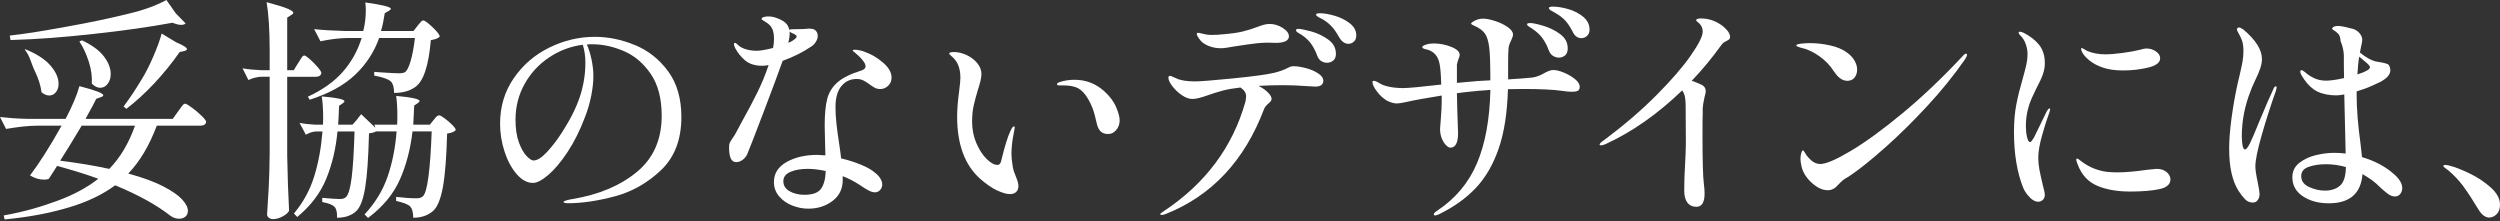 <svg width="1040" height="92" viewBox="0 0 1040 92" fill="none" xmlns="http://www.w3.org/2000/svg"><rect x="0" y="0" width="1040" height="92" fill="#333333" stroke="none"/><path d="M23.772 68.996L20.275 74.437C19.696 74.635 19.039 74.727 18.329 74.727C16.383 74.727 14.437 74.148 12.491 72.979C16.383 67.853 20.761 60.953 25.626 52.267H15.804C11.202 52.332 7.652 52.792 2.525 53.633L0 48.679C3.563 49.073 6.561 49.323 11.623 49.454H27.283C30.136 44.013 32.056 39.466 33.029 35.839C39.642 37.521 42.956 38.796 42.956 39.637C42.956 39.965 42.627 40.215 41.983 40.412L40.037 41.096C39.458 42.397 37.959 45.183 35.566 49.454H71.856L74.091 46.339C74.354 46.011 74.696 45.551 75.117 44.933C75.538 44.316 75.893 43.869 76.182 43.566C76.471 43.277 76.747 43.133 77.01 43.133C77.405 43.133 78.325 43.672 79.785 44.736C81.244 45.801 82.612 46.957 83.874 48.192C85.136 49.428 85.767 50.269 85.767 50.716C85.57 51.754 84.794 52.267 83.427 52.267H65.229C62.113 60.572 58.155 67.209 53.356 72.203C59.326 73.82 64.151 75.594 67.859 77.499C71.554 79.418 74.197 81.245 75.787 82.993C77.378 84.741 78.167 86.331 78.167 87.764C78.167 88.736 77.826 89.511 77.142 90.103C76.458 90.681 75.603 90.983 74.565 90.983C73.263 90.983 72.067 90.589 70.962 89.814C65.19 85.28 57.498 81.035 47.9 77.079C42.772 80.903 36.421 83.952 28.834 86.226C21.248 88.5 13.148 90.182 1.933 91.286L1.538 89.63C10.808 87.948 17.448 85.884 24.062 83.453C30.675 81.022 36.29 77.986 40.892 74.359C36.29 72.676 30.583 70.889 23.772 69.01V68.996ZM77.194 9.765C76.8 10.159 76.182 10.343 75.34 10.343C74.433 10.343 73.237 10.054 71.738 9.462C62.271 11.21 51.292 12.774 38.801 14.128C26.31 15.495 15.712 16.336 4.365 16.651L4.076 14.798C12.057 13.891 19.236 12.63 28.256 11C37.276 9.384 45.612 7.636 53.264 5.743C59.431 4.324 64.743 2.405 69.226 0L73.118 5.546L77.207 9.725L77.194 9.765ZM10.256 20.37C15.121 22.316 18.684 24.602 20.959 27.231C23.233 29.859 24.364 32.395 24.364 34.866C24.364 36.286 23.996 37.455 23.246 38.362C22.497 39.269 21.576 39.729 20.472 39.729C19.433 39.729 18.368 39.282 17.264 38.362C16.935 35.642 16.015 32.711 14.49 29.557C12.964 26.416 12.544 23.577 10.598 21.041L10.256 20.357V20.37ZM33.989 52.267C30.031 58.877 27.046 63.74 25.035 66.854C32.358 67.761 39.169 68.891 45.467 70.258C50.003 65.593 53.58 59.6 56.17 52.267H33.989ZM34.094 16.769C38.249 18.715 41.273 20.936 43.193 23.433C45.099 25.93 46.059 28.374 46.059 30.779C46.059 32.395 45.638 33.762 44.797 34.866C43.955 35.97 42.916 36.522 41.681 36.522C40.51 36.522 39.34 35.944 38.183 34.774C38.38 31.988 37.973 28.992 36.973 25.772C35.961 22.565 34.659 19.726 33.029 17.269L34.094 16.783V16.769ZM73.394 17.637C76.313 18.872 77.773 19.805 77.773 20.462C77.773 20.791 77.378 21.041 76.603 21.238L74.749 21.632C71.501 26.297 67.938 30.687 64.046 34.814C60.154 38.94 56.328 42.41 52.567 45.275L51.397 44.302C53.856 41.056 56.288 37.429 58.694 33.407C60.377 30.753 62.047 27.507 63.704 23.682C65.361 19.858 66.544 16.612 67.254 13.957L73.381 17.65L73.394 17.637Z" fill="white"/><path d="M124.055 26.206C124.253 25.943 124.529 25.509 124.884 24.891C125.239 24.274 125.554 23.827 125.804 23.524C126.067 23.235 126.317 23.091 126.58 23.091C126.974 23.091 127.75 23.616 128.92 24.642C130.09 25.68 131.169 26.784 132.181 27.953C133.18 29.123 133.693 29.938 133.693 30.385C133.496 31.423 132.72 31.936 131.353 31.936H119.48V64.804C119.611 72.847 119.874 80.457 120.255 87.658C119.861 88.499 118.967 89.301 117.573 90.037C116.179 90.786 114.838 91.154 113.537 91.154C112.892 91.154 112.314 90.957 111.827 90.576C111.341 90.182 111.104 89.735 111.104 89.209C111.367 85.385 111.591 81.679 111.788 78.078C111.985 74.477 112.117 69.759 112.182 63.924V31.922H108.777C106.962 31.988 105.148 32.448 103.333 33.289L100.901 28.427C103.044 28.821 105.634 29.07 108.685 29.202H112.182V20.843C112.182 12.669 111.762 6.032 110.92 0.907C115.075 2.011 117.954 2.904 119.585 3.588C121.202 4.271 122.017 4.836 122.017 5.283C122.017 5.612 121.728 5.927 121.136 6.256L119.48 7.32V29.202H122.201L124.055 26.192V26.206ZM146.631 51.872C147.604 50.9 148.801 49.441 150.234 47.496L156.164 53.134L155.769 51.872H165.21C165.276 51.097 165.302 49.835 165.302 48.074C165.302 45.091 165.144 42.37 164.815 39.9C171.298 40.478 174.545 41.201 174.545 42.042C174.545 42.239 174.282 42.528 173.769 42.922L172.31 43.895L171.916 51.872H178.818L180.37 49.927C180.501 49.73 180.804 49.362 181.29 48.81C181.777 48.258 182.25 47.982 182.697 47.982C183.092 47.982 183.854 48.403 184.985 49.244C186.116 50.085 187.168 50.992 188.141 51.964C189.114 52.937 189.6 53.646 189.6 54.106C189.022 54.816 187.812 55.302 185.998 55.565C185.735 65.422 185.156 72.821 184.249 77.789C183.342 82.743 182.014 86.042 180.265 87.658C178.122 89.603 175.334 90.576 171.902 90.576C171.902 88.302 171.442 86.712 170.535 85.805C169.759 85.03 167.84 84.281 164.789 83.571V81.915C168.155 82.309 170.956 82.493 173.152 82.493C173.862 82.493 174.414 82.428 174.808 82.296C175.203 82.165 175.584 81.942 175.978 81.613C177.793 79.799 178.989 70.823 179.581 54.672H171.6C170.759 62.005 169.01 68.681 166.341 74.7C163.685 80.733 159.267 86.042 153.113 90.655L151.654 89.196C156.059 84.465 159.254 79.234 161.239 73.491C163.211 67.748 164.46 61.479 164.986 54.672H156.624V54.58C155.585 55.105 154.547 55.394 153.508 55.46C153.245 65.711 152.719 73.254 151.904 78.117C151.088 82.98 149.879 86.186 148.262 87.75C146.316 89.63 143.62 90.576 140.188 90.576C140.32 88.434 139.965 86.909 139.123 86.002C138.282 85.161 136.599 84.504 134.061 84.057V82.309C137.756 82.638 140.188 82.796 141.359 82.796C142.529 82.796 143.397 82.507 143.988 81.915C144.961 80.943 145.724 78.301 146.276 73.99C146.828 69.68 147.236 63.24 147.486 54.685H140.386C139.741 61.755 138.19 68.287 135.757 74.28C133.325 80.272 129.288 85.608 123.648 90.274L122.28 88.815C126.172 84.149 128.999 78.958 130.748 73.254C132.497 67.551 133.627 61.361 134.153 54.685H131.524C130.09 54.75 128.67 55.21 127.237 56.051L124.608 51.097C126.422 51.491 128.631 51.741 131.221 51.872H134.337C134.403 51.228 134.429 50.216 134.429 48.863C134.429 45.432 134.232 42.515 133.851 40.11C140.136 40.636 143.291 41.306 143.291 42.147C143.291 42.344 143.029 42.633 142.516 43.028L141.056 44C140.925 47.693 140.793 50.321 140.662 51.872H146.592H146.631ZM173.677 10.737C173.94 10.474 174.309 10.041 174.795 9.423C175.282 8.805 175.715 8.503 176.11 8.503C176.688 8.503 177.977 9.449 179.949 11.329C181.922 13.208 182.921 14.509 182.921 15.219C182.342 15.928 181.106 16.415 179.226 16.677C178.319 27.375 176.149 33.894 172.704 36.22C170.496 37.836 167.577 38.651 163.948 38.651C163.948 36.312 163.461 34.695 162.488 33.788C161.252 32.816 158.991 32.041 155.677 31.449V29.898C156.124 29.898 157.005 29.964 158.307 30.096C162.199 30.358 164.697 30.49 165.802 30.49C167.222 30.49 168.168 30.293 168.628 29.912C169.404 29.268 170.154 27.704 170.864 25.246C171.574 22.775 172.165 19.634 172.612 15.81H157.728C155.651 21.645 152.324 26.731 147.762 31.081C143.186 35.431 136.875 38.901 128.841 41.49L128.066 40.228C134.232 37.376 139.097 33.907 142.66 29.82C146.224 25.732 148.827 21.067 150.444 15.81H144.409C140.912 15.876 137.204 16.336 133.312 17.177L130.682 12.117C134.245 12.511 138.558 12.761 143.62 12.892H151.115C151.825 10.172 152.18 7.254 152.18 4.14C152.18 3.364 152.114 2.326 151.983 1.025C159.056 1.998 162.593 2.878 162.593 3.653C162.593 3.916 162.304 4.205 161.712 4.534L160.056 5.507C159.661 8.227 159.148 10.698 158.504 12.892H172.034L173.691 10.75L173.677 10.737Z" fill="white"/><path d="M264.086 18.714C269.595 20.988 274.21 24.615 277.905 29.609C281.6 34.603 283.453 40.951 283.453 48.666C283.453 58.062 280.627 65.435 274.986 70.784C269.345 76.133 262.942 79.76 255.763 81.679C248.597 83.584 242.089 84.544 236.251 84.544C235.79 84.544 235.37 84.491 234.988 84.399C234.594 84.307 234.41 84.189 234.41 84.057C234.41 83.795 234.831 83.558 235.672 83.335C236.514 83.111 237.355 82.927 238.197 82.796C249.097 80.982 257.998 77.237 264.901 71.559C271.804 65.882 275.262 58.088 275.262 48.166C275.262 40.964 273.737 35.155 270.686 30.713C267.636 26.271 263.902 23.117 259.497 21.238C255.079 19.358 250.701 18.412 246.362 18.412C245.323 18.412 244.574 18.452 244.127 18.504C244.902 20.186 245.547 22.263 246.073 24.733C246.585 27.204 246.848 29.465 246.848 31.541C246.848 34.012 246.559 36.745 245.967 39.755C245.376 42.765 244.508 45.774 243.338 48.758C241.26 54.264 238.841 59.1 236.093 63.253C233.332 67.406 230.663 70.587 228.072 72.781C225.482 74.989 223.365 76.093 221.748 76.093C219.342 76.093 217.093 74.897 214.99 72.492C212.886 70.1 211.19 66.986 209.928 63.161C208.665 59.337 208.034 55.447 208.034 51.491C208.034 44.355 209.928 38.033 213.727 32.527C217.527 27.02 222.445 22.775 228.519 19.792C234.581 16.809 240.892 15.324 247.44 15.324C253.015 15.324 258.564 16.454 264.073 18.728L264.086 18.714ZM242.483 18.609C237.421 19.253 232.753 21.014 228.467 23.866C224.18 26.718 220.775 30.398 218.251 34.906C215.726 39.413 214.451 44.394 214.451 49.835C214.451 53.528 214.924 56.656 215.857 59.219C216.791 61.781 217.869 63.674 219.066 64.909C220.262 66.145 221.222 66.762 221.932 66.762C223.484 66.762 225.351 65.593 227.52 63.267C229.69 60.927 231.78 58.207 233.792 55.092C237.289 49.651 239.788 44.631 241.287 40.071C242.772 35.497 243.522 30.818 243.522 26.021C243.522 23.433 243.167 20.962 242.457 18.636L242.483 18.609Z" fill="white"/><path d="M325.581 25.325C323.832 30.253 321.189 37.35 317.652 46.629C314.115 55.907 311.867 61.703 310.894 64.042C310.434 65.08 309.776 65.908 308.896 66.526C308.015 67.144 307.134 67.446 306.213 67.446C304.267 67.446 303.294 65.435 303.294 61.413C303.294 60.572 303.36 59.968 303.492 59.613C303.623 59.258 303.939 58.693 304.465 57.905C305.24 56.866 305.924 55.762 306.503 54.593L308.738 50.413C311.197 46.011 313.327 41.989 315.115 38.349C316.903 34.722 318.441 30.963 319.743 27.073C318.77 27.27 317.889 27.362 317.113 27.362C314.063 27.362 311.67 26.6 309.908 25.075C308.159 23.551 306.831 21.908 305.924 20.16C305.53 19.451 305.345 18.833 305.345 18.307C305.345 17.979 305.477 17.821 305.74 17.821C306.003 17.821 306.45 18.149 307.107 18.793C307.949 19.569 309.066 20.16 310.46 20.541C311.854 20.936 313.3 21.12 314.786 21.12C316.272 21.12 318.612 20.725 321.597 19.95C321.86 18.715 321.991 17.427 321.991 16.06C321.991 13.602 321.439 11.775 320.335 10.619C319.756 9.975 319.02 9.41 318.139 8.924C317.258 8.437 316.824 8.096 316.824 7.899C316.824 7.57 317.087 7.32 317.6 7.123C318.113 6.926 318.77 6.834 319.546 6.834C320.716 6.834 321.82 7.031 322.859 7.412C324.542 7.99 325.831 8.674 326.698 9.449C327.566 10.225 328.105 11.197 328.303 12.367C328.5 12.235 329.013 12.17 329.854 12.17L334.233 12.078C334.68 12.078 335.087 12.051 335.455 11.986C335.81 11.92 336.179 11.894 336.573 11.894C337.02 11.894 337.388 11.933 337.638 11.986C338.414 12.051 339.032 12.354 339.492 12.906C339.939 13.458 340.176 14.115 340.176 14.903C340.176 15.692 339.952 16.454 339.492 17.243C339.032 18.018 338.453 18.675 337.743 19.188C334.114 21.658 330.051 23.695 325.581 25.312V25.325ZM349.997 35.826C348.38 37.836 347.565 40.728 347.565 44.486C347.565 46.76 347.697 49.073 347.959 51.439C348.222 53.804 348.604 56.669 349.13 60.047C349.524 62.636 349.774 64.581 349.905 65.882C352.89 66.592 355.678 67.485 358.268 68.563C360.858 69.627 362.843 70.784 364.198 72.019C365.105 72.729 365.802 73.517 366.288 74.359C366.775 75.2 367.012 75.975 367.012 76.698C367.012 77.605 366.722 78.38 366.131 79.037C365.552 79.681 364.829 80.01 363.987 80.01C363.212 80.01 362.344 79.76 361.41 79.274C360.464 78.787 359.28 78.065 357.86 77.079C355.52 75.528 353.087 74.254 350.563 73.281V74.937C350.563 78.564 349.156 81.455 346.329 83.598C343.502 85.74 340.149 86.804 336.257 86.804C333.983 86.804 331.747 86.371 329.539 85.49C327.33 84.609 325.515 83.335 324.095 81.653C322.662 79.97 321.952 77.986 321.952 75.725C321.952 72.164 323.701 69.391 327.211 67.406C330.709 65.435 334.969 64.436 339.952 64.436C340.531 64.436 341.675 64.502 343.358 64.633L343.265 60.743C343.134 56.853 343.068 54.028 343.068 52.28C343.068 47.548 343.423 43.816 344.133 41.096C344.843 38.375 346.29 36.075 348.459 34.196C350.629 32.317 353.929 30.7 358.334 29.333C359.504 28.939 360.082 28.361 360.082 27.585C360.082 26.284 358.557 24.339 355.507 21.75C354.981 21.422 354.731 21.172 354.731 20.975C354.731 20.778 355.02 20.686 355.612 20.686C356.125 20.686 356.795 20.765 357.61 20.936C358.426 21.093 359.122 21.303 359.701 21.566C362.357 22.473 364.895 23.945 367.288 25.995C369.681 28.032 370.89 30.135 370.89 32.264C370.89 33.631 370.417 34.761 369.483 35.668C368.537 36.575 367.459 37.035 366.223 37.035C365.381 37.035 364.632 36.877 363.987 36.548C363.343 36.22 362.488 35.668 361.463 34.893C360.49 34.183 359.635 33.657 358.886 33.342C358.136 33.013 357.308 32.855 356.401 32.855C353.745 32.855 351.602 33.867 349.984 35.865L349.997 35.826ZM341.635 78.419C342.805 76.672 343.423 74.24 343.489 71.126C340.767 70.547 338.269 70.245 335.994 70.245C333.141 70.245 330.735 70.666 328.789 71.507C326.843 72.348 325.87 73.649 325.87 75.397C325.87 77.145 326.751 78.603 328.5 79.576C330.249 80.549 332.3 81.035 334.627 81.035C338.124 81.035 340.465 80.154 341.635 78.406V78.419ZM327.908 17.834C328.105 17.703 328.342 17.584 328.644 17.492C328.934 17.4 329.21 17.243 329.473 17.059C330.774 16.283 331.419 15.665 331.419 15.206C331.419 14.877 331.064 14.522 330.354 14.141C330.157 14.075 329.828 13.931 329.381 13.707C328.921 13.484 328.631 13.274 328.5 13.076V13.957C328.5 15.061 328.303 16.362 327.921 17.847L327.908 17.834Z" fill="white"/><path d="M414.753 79.208C412.584 78.17 410.23 76.553 407.706 74.346C401.342 68.642 398.173 60.047 398.173 48.574C398.173 45.525 398.436 42.121 398.949 38.362C399.343 35.379 399.528 33.368 399.528 32.33C399.528 30.385 399.238 28.663 398.647 27.178C398.068 25.693 397.056 24.353 395.636 23.196C395.11 22.749 394.86 22.421 394.86 22.224C394.86 22.026 395.07 21.882 395.491 21.79C395.912 21.698 396.346 21.645 396.806 21.645C398.489 21.645 400.224 22.053 402.013 22.854C403.801 23.669 405.287 24.786 406.483 26.206C407.68 27.638 408.284 29.163 408.284 30.779C408.284 31.62 408.14 32.632 407.85 33.789C407.561 34.958 407.219 36.128 406.825 37.285C406.049 39.873 405.444 42.134 405.024 44.04C404.603 45.958 404.392 48.14 404.392 50.611C404.392 53.857 404.997 56.853 406.194 59.613C407.39 62.373 408.823 64.555 410.48 66.171C412.137 67.787 413.609 68.602 414.911 68.602C415.753 68.602 416.305 67.958 416.568 66.657C417.935 60.954 419.198 56.866 420.368 54.409C420.946 53.173 421.433 52.556 421.827 52.556C422.024 52.556 422.116 52.753 422.116 53.134L421.827 54.882C421.117 58.194 420.762 61.269 420.762 64.121C420.762 65.422 420.959 67.236 421.341 69.562C421.538 70.666 421.959 71.967 422.603 73.452C423.313 75.134 423.668 76.435 423.668 77.342C423.668 78.38 423.366 79.208 422.748 79.826C422.13 80.444 421.275 80.746 420.171 80.746C418.737 80.746 416.949 80.233 414.767 79.195L414.753 79.208ZM457.906 54.698C457.196 53.988 456.671 53.016 456.355 51.78C456.289 51.517 455.987 50.256 455.435 47.982C454.882 45.709 453.975 43.474 452.713 41.267C451.451 39.059 450.031 37.534 448.479 36.693C446.98 35.918 444.916 35.523 442.247 35.523H440.59C440.012 35.523 439.709 35.366 439.709 35.037C439.709 34.709 440.064 34.419 440.774 34.157C442.72 33.513 444.798 33.184 447.006 33.184C451.608 33.184 455.671 34.709 459.169 37.758C461.562 39.9 463.271 42.134 464.27 44.473C465.27 46.813 465.782 48.692 465.782 50.111C465.782 51.531 465.309 52.911 464.376 54.054C463.429 55.184 462.311 55.749 461.023 55.749C459.655 55.749 458.616 55.394 457.906 54.685V54.698Z" fill="white"/><path d="M543.24 28.335C545.212 28.847 546.921 29.583 548.354 30.529C549.775 31.462 550.498 32.487 550.498 33.592C550.498 35.208 549.367 36.023 547.092 36.023L543.687 35.826C540.058 35.563 536.81 35.431 533.957 35.431C530.459 35.431 526.988 35.523 523.543 35.721C525.095 36.496 526.397 37.403 527.435 38.441C528.474 39.479 528.987 40.386 528.987 41.161C528.987 41.49 528.855 41.805 528.592 42.134C528.329 42.462 528.04 42.752 527.711 43.014C526.738 43.855 526.121 44.631 525.858 45.354C517.679 66.946 503.965 81.534 484.703 89.117C484.177 89.314 483.691 89.406 483.244 89.406C482.849 89.406 482.665 89.314 482.665 89.117C482.665 88.854 483.152 88.434 484.124 87.856C501.441 76.382 512.762 61.203 518.087 42.344C518.284 41.437 518.376 40.662 518.376 40.005C518.376 38.638 517.6 37.442 516.036 36.404C513.117 36.733 510.684 37.153 508.738 37.666C506.792 38.191 504.623 38.861 502.217 39.703C501.112 40.097 500.021 40.439 498.956 40.728C497.891 41.017 496.892 41.161 495.984 41.161C494.617 41.161 493.157 40.623 491.606 39.558C490.054 38.493 488.74 37.245 487.661 35.812C486.596 34.393 486.057 33.224 486.057 32.317C486.057 32.054 486.123 31.87 486.255 31.738C486.386 31.607 486.518 31.541 486.649 31.541C486.912 31.541 487.333 31.686 487.911 31.975C488.49 32.264 488.976 32.474 489.371 32.606C491.119 33.447 493.749 33.867 497.247 33.867C499.258 33.867 504.505 33.447 513.012 32.606C521.505 31.765 527.212 30.989 530.131 30.267C532.471 29.688 534.417 28.965 535.969 28.124C536.679 27.73 537.389 27.546 538.112 27.546C539.532 27.546 541.241 27.809 543.213 28.322L543.24 28.335ZM503.006 19.201C501.507 18.622 500.35 17.873 499.508 16.967C498.404 15.6 497.851 14.667 497.851 14.141C497.851 13.812 498.049 13.655 498.43 13.655C498.693 13.655 499.14 13.734 499.797 13.905C500.442 14.062 501.099 14.207 501.743 14.338C502.388 14.47 503.163 14.535 504.084 14.535C505.701 14.535 507.331 14.443 508.949 14.246C512.262 13.983 514.971 13.602 517.074 13.076C519.178 12.564 521.242 11.907 523.254 11.132C524.096 10.803 524.924 10.527 525.739 10.303C526.554 10.08 527.343 9.962 528.119 9.962C530.065 9.962 531.893 10.514 533.615 11.618C535.338 12.722 536.192 13.891 536.192 15.114C536.192 16.796 534.536 17.703 531.235 17.834L526.857 17.742C524.385 17.808 521.716 18.07 518.836 18.517C515.944 18.977 514.208 19.227 513.63 19.293C510.842 19.818 508.922 20.068 507.884 20.068C506.135 20.068 504.505 19.779 503.019 19.188L503.006 19.201ZM545.278 13.024C547.842 13.707 550.222 14.824 552.431 16.375C554.639 17.926 555.744 19.937 555.744 22.407C555.744 23.643 555.376 24.563 554.626 25.18C553.877 25.798 553.022 26.1 552.049 26.1C551.208 26.1 550.406 25.877 549.669 25.417C548.92 24.97 548.354 24.221 547.973 23.183C547.263 21.238 546.395 19.569 545.396 18.176C544.384 16.783 543.043 15.534 541.36 14.43C541.162 14.299 540.834 14.102 540.387 13.852C539.926 13.589 539.611 13.366 539.414 13.168C539.216 12.971 539.124 12.774 539.124 12.59C539.124 12.196 539.479 12.012 540.189 12.012C541.031 12.012 542.74 12.354 545.304 13.037L545.278 13.024ZM555.257 6.558C557.65 7.268 559.754 8.319 561.529 9.712C563.317 11.105 564.211 12.774 564.211 14.719C564.211 15.889 563.87 16.756 563.186 17.348C562.502 17.926 561.779 18.228 561.003 18.228C559.504 18.228 558.242 17.387 557.203 15.705C556.165 13.826 555.165 12.341 554.192 11.237C553.219 10.133 551.957 9.094 550.392 8.122C549.932 7.859 549.485 7.622 549.025 7.399C548.565 7.176 548.197 6.952 547.907 6.716C547.618 6.492 547.474 6.282 547.474 6.085C547.474 5.691 547.986 5.507 549.025 5.507C550.774 5.507 552.851 5.861 555.257 6.571V6.558Z" fill="white"/><path d="M650.531 30.188C652.279 30.898 653.818 31.791 655.159 32.869C656.487 33.933 657.158 35.024 657.158 36.128C657.158 36.969 656.881 37.521 656.329 37.784C655.777 38.047 654.988 38.178 653.949 38.178C652.779 38.178 651.385 38.047 649.768 37.784C646.139 37.271 640.748 37.009 633.622 37.009C630.966 37.009 628.849 37.048 627.297 37.101C627.035 46.826 625.772 55.013 623.498 61.663C621.223 68.313 618.067 73.794 614.018 78.104C609.968 82.415 604.827 86.095 598.594 89.144C597.819 89.472 597.332 89.63 597.135 89.63C596.675 89.63 596.451 89.472 596.451 89.144C596.451 88.749 597.004 88.198 598.108 87.488C605.563 82.494 611.02 75.949 614.451 67.84C617.883 59.731 619.737 49.586 620 37.403L614.741 37.797C610.717 38.191 607.838 38.507 606.076 38.77C606.142 42.923 606.273 47.654 606.47 52.963C606.536 53.673 606.562 54.461 606.562 55.303C606.562 59.39 605.497 61.427 603.354 61.427C602.828 61.427 602.237 61.085 601.553 60.402C600.869 59.718 600.291 58.798 599.804 57.629C599.318 56.459 599.068 55.132 599.068 53.647C599.068 53.252 599.186 51.715 599.41 49.034C599.633 46.34 599.752 44.026 599.752 42.081V39.742C592.875 40.846 587.918 41.753 584.868 42.463C583.053 42.857 581.791 43.041 581.068 43.041C579.897 43.041 578.543 42.647 576.978 41.871C575.427 40.964 574.02 39.676 572.797 38.034C571.561 36.378 570.943 35.103 570.943 34.196C570.943 33.802 571.141 33.618 571.522 33.618C571.903 33.618 572.403 33.776 572.981 34.104C573.56 34.433 573.954 34.656 574.152 34.788C574.993 35.313 576.255 35.747 577.951 36.102C579.634 36.457 581.554 36.641 583.697 36.641C585.841 36.641 591.06 36.154 599.554 35.182C599.423 30.898 599.199 28.046 598.871 26.626C598.292 23.38 596.53 21.369 593.611 20.594C593.151 20.528 592.717 20.423 592.296 20.252C591.876 20.095 591.665 19.884 591.665 19.622C591.665 19.227 592.178 18.872 593.217 18.557C594.255 18.228 595.294 18.071 596.333 18.071C598.857 18.071 601.316 18.544 603.683 19.477C606.05 20.423 607.233 21.54 607.233 22.828C607.233 23.222 607.036 23.866 606.654 24.773C606.589 24.97 606.497 25.273 606.365 25.693C606.234 26.114 606.142 26.521 606.076 26.902V34.485L614.636 33.71L619.987 33.421C619.987 26.547 619.829 21.948 619.5 19.608C619.172 17.085 618.58 15.179 617.699 13.918C616.818 12.656 615.254 11.539 612.979 10.566C612.335 10.304 612.006 10.054 612.006 9.791C612.006 9.528 612.269 9.279 612.782 9.016C614.083 8.175 615.477 7.754 616.963 7.754C618.264 7.754 619.908 8.083 621.92 8.727C623.931 9.371 625.68 10.212 627.179 11.25C628.665 12.288 629.414 13.326 629.414 14.365C629.414 14.943 629.151 15.758 628.639 16.796C628.573 16.927 628.415 17.282 628.152 17.86C627.889 18.439 627.692 19.122 627.574 19.897C627.442 21.067 627.376 23.301 627.376 26.613V33.026C631.663 32.764 635.029 32.514 637.501 32.251C639.184 31.988 640.84 31.371 642.458 30.398C643.036 30.07 643.654 29.78 644.312 29.517C644.956 29.255 645.574 29.123 646.165 29.123C647.336 29.123 648.795 29.478 650.544 30.188H650.531ZM636.081 11.079C635.528 10.724 635.252 10.422 635.252 10.159C635.252 9.896 635.384 9.739 635.647 9.673C635.91 9.607 636.225 9.581 636.62 9.581C637.593 9.581 639.355 9.949 641.918 10.698C644.482 11.447 646.836 12.59 648.966 14.154C651.109 15.705 652.174 17.69 652.174 20.081C652.174 21.448 651.806 22.434 651.057 23.052C650.307 23.669 649.453 23.971 648.48 23.971C647.638 23.971 646.823 23.722 646.047 23.236C645.271 22.749 644.68 21.987 644.298 20.949C643.588 19.004 642.707 17.322 641.669 15.889C640.63 14.47 639.236 13.169 637.487 11.999C637.093 11.736 636.633 11.434 636.081 11.079ZM652.385 3.785C654.778 4.468 656.855 5.533 658.617 6.992C660.366 8.451 661.247 10.212 661.247 12.288C661.247 13.458 660.892 14.351 660.182 14.956C659.472 15.574 658.722 15.876 657.946 15.876C656.263 15.876 654.988 14.943 654.147 13.05C653.174 11.171 652.187 9.686 651.175 8.582C650.163 7.478 648.821 6.44 647.138 5.467C646.744 5.204 646.323 4.968 645.876 4.744C645.416 4.521 645.048 4.298 644.759 4.061C644.469 3.838 644.325 3.588 644.325 3.338C644.325 2.944 644.903 2.76 646.073 2.76C647.888 2.76 649.992 3.102 652.398 3.785H652.385Z" fill="white"/><path d="M718.442 12.538C719.284 13.55 719.705 14.47 719.705 15.311C719.705 15.771 719.613 16.086 719.415 16.283C719.218 16.48 718.863 16.704 718.35 16.967C718.285 17.032 717.995 17.19 717.469 17.453C716.943 17.716 716.457 18.163 716.01 18.82C712.249 24.076 708.16 29.005 703.756 33.605C705.123 34.065 706.543 34.643 708.042 35.352C709.081 35.931 709.593 36.811 709.593 37.981C709.593 38.441 709.436 39.216 709.107 40.32C708.647 42.331 708.397 43.882 708.331 44.986V47.023C708.265 48.39 708.239 51.373 708.239 55.973C708.239 66.999 708.436 73.872 708.818 76.593C709.015 78.025 709.107 79.313 709.107 80.483C709.107 84.176 707.976 86.029 705.702 86.029C704.084 86.029 702.835 85.451 701.954 84.281C701.073 83.111 700.639 81.455 700.639 79.326C700.639 77.197 700.666 75.423 700.731 73.833C700.797 72.243 700.863 70.863 700.929 69.693C701.192 65.028 701.323 61.584 701.323 59.39L701.231 44.224C701.231 42.673 701.139 41.372 700.942 40.333C700.745 39.295 700.363 38.388 699.772 37.613C689.713 47.338 679.142 54.764 668.058 59.889C667.15 60.283 666.506 60.467 666.112 60.467C665.651 60.467 665.428 60.375 665.428 60.178C665.428 59.731 666.072 59.074 667.374 58.233C675.605 52.069 682.85 45.866 689.069 39.611C695.288 33.355 700.061 27.848 703.374 23.078C706.688 18.307 708.331 15.021 708.331 13.208C708.331 11.841 707.871 10.711 706.964 9.804C706.701 9.541 706.412 9.292 706.083 9.029C705.754 8.766 705.596 8.582 705.596 8.45C705.596 7.938 706.241 7.675 707.542 7.675C710.461 7.675 713.157 8.49 715.615 10.106C716.654 10.75 717.588 11.578 718.442 12.59V12.538Z" fill="white"/><path d="M762.91 29.701C761.359 27.244 759.308 25.115 756.783 23.328C754.259 21.54 751.629 20.357 748.907 19.779C747.803 19.451 747.25 19.161 747.25 18.899C747.25 18.57 747.868 18.334 749.104 18.176C750.34 18.018 751.603 17.939 752.904 17.939C755.692 17.939 758.532 18.268 761.424 18.912C764.304 19.556 766.697 20.594 768.577 22.026C769.879 22.999 770.865 24.103 771.549 25.338C772.232 26.574 772.574 27.77 772.574 28.939C772.574 30.24 772.219 31.344 771.509 32.251C770.799 33.158 769.787 33.618 768.498 33.618C766.487 33.618 764.633 32.317 762.95 29.728L762.91 29.701ZM748.999 66.079C748.999 65.107 749.118 64.279 749.341 63.595C749.565 62.912 749.775 62.57 749.972 62.57C750.235 62.57 750.551 62.938 750.945 63.687C751.34 64.436 751.879 65.159 752.602 65.882C754.022 67.433 755.587 68.221 757.27 68.221C759.61 68.221 763.817 66.408 769.918 62.78C776.019 59.153 783.185 53.936 791.416 47.128C799.647 40.32 807.983 32.409 816.424 23.393C817.003 22.683 817.489 22.329 817.884 22.329C818.147 22.329 818.278 22.46 818.278 22.723C818.278 23.183 817.989 23.853 817.397 24.76C812.795 31.37 807.523 37.876 801.593 44.263C795.663 50.65 789.904 56.328 784.316 61.282C778.741 66.237 774.1 69.982 770.405 72.519L768.656 73.688C767.815 74.148 767.144 74.569 766.658 74.95C766.171 75.344 765.5 75.988 764.659 76.895C763.423 78.38 762.003 79.129 760.373 79.129C758.164 79.129 755.942 78.104 753.706 76.067C751.471 74.03 750.064 71.809 749.473 69.404C749.144 67.985 748.986 66.881 748.986 66.092L748.999 66.079Z" fill="white"/><path d="M844.444 82.126C843.208 80.956 842.274 79.602 841.617 78.038C839.092 71.691 837.817 63.976 837.817 54.895C837.817 50.611 838.146 46.813 838.79 43.474C839.434 40.136 840.315 36.588 841.42 32.829C842.13 30.306 842.655 28.308 842.971 26.85C843.3 25.391 843.458 23.945 843.458 22.526C843.458 21.106 843.208 19.792 842.734 18.399C842.248 17.006 841.577 15.889 840.736 15.048C840.604 14.916 840.407 14.706 840.157 14.417C839.894 14.128 839.763 13.852 839.763 13.589C839.763 13.326 839.96 13.195 840.341 13.195C840.723 13.195 841.249 13.352 841.893 13.681C844.483 14.982 846.6 16.612 848.217 18.596C849.835 20.581 850.65 23.157 850.65 26.324C850.65 27.875 850.36 29.465 849.769 31.095C849.19 32.711 848.309 34.59 847.139 36.733C846.495 38.034 845.837 39.413 845.193 40.872C844.549 42.331 844.062 43.711 843.734 44.999C843.089 47.338 842.761 49.835 842.761 52.49C842.761 54.106 842.918 55.618 843.247 57.011C843.576 58.404 843.997 59.1 844.509 59.1C844.772 59.1 845.075 58.825 845.43 58.273C845.785 57.721 846.035 57.353 846.166 57.156L851.518 46.169C851.965 45.459 852.333 45.104 852.583 45.104C852.78 45.104 852.872 45.236 852.872 45.498L852.583 46.668C851.61 49.257 850.584 52.451 849.519 56.249C848.454 60.047 847.915 63.135 847.915 65.54C847.915 67.222 848.073 68.918 848.401 70.6C848.73 72.282 849.177 74.359 849.769 76.829C850.347 79.037 850.65 80.391 850.65 80.917C850.65 81.889 850.374 82.638 849.821 83.151C849.269 83.663 848.599 83.926 847.823 83.926C846.784 83.926 845.653 83.348 844.417 82.178L844.444 82.126ZM872.515 77.302C868.716 75.712 866.007 72.808 864.39 68.602C863.93 67.498 863.706 66.749 863.706 66.368C863.706 66.105 863.838 65.974 864.101 65.974C864.298 65.974 864.548 66.105 864.876 66.368C865.205 66.631 865.455 66.828 865.652 66.946C868.177 68.957 871.095 70.35 874.409 71.126C875.96 71.52 878.169 71.704 881.023 71.704C884.139 71.704 888.188 71.349 893.185 70.639C895.644 70.376 896.985 70.245 897.169 70.245C898.918 70.245 900.311 70.705 901.35 71.612C902.389 72.519 902.902 73.531 902.902 74.621C902.902 76.698 901.324 78.065 898.181 78.709C895.039 79.353 891.028 79.681 886.164 79.681C880.838 79.681 876.289 78.893 872.489 77.302H872.515ZM874.606 28.046C872.529 27.336 870.74 26.376 869.255 25.18C867.756 23.985 866.73 22.802 866.139 21.632C865.876 21.12 865.744 20.699 865.744 20.37C865.744 20.108 865.836 19.976 866.033 19.976C866.165 19.976 866.48 20.134 867.006 20.462C867.519 20.791 867.979 21.041 868.374 21.238C870.583 22.145 873.081 22.605 875.868 22.605C877.683 22.605 880.05 22.407 882.968 22.026C885.887 21.632 888.386 21.185 890.463 20.66C891.436 20.331 892.251 20.173 892.896 20.173C894.381 20.173 895.722 20.581 896.88 21.396C898.05 22.21 898.628 23.157 898.628 24.261C898.628 26.009 896.972 27.296 893.671 28.098C890.358 28.913 886.86 29.307 883.166 29.307C879.787 29.307 876.933 28.887 874.606 28.046Z" fill="white"/><path d="M947.093 36.417C947.093 36.548 947.001 36.969 946.804 37.679C944.661 43.711 942.702 49.835 940.914 56.065C939.125 62.294 938.231 66.67 938.231 69.194C938.231 70.626 938.56 72.821 939.204 75.804C939.717 78.393 939.98 80.023 939.98 80.667C939.98 81.639 939.73 82.481 939.244 83.19C938.757 83.9 938.06 84.255 937.153 84.255C935.917 84.255 934.865 83.821 933.997 82.941C933.13 82.06 932.196 80.877 931.223 79.392C928.633 75.305 927.331 69.47 927.331 61.887C927.331 58.259 927.66 54.041 928.304 49.244C928.948 44.447 929.79 39.65 930.829 34.853L931.71 31.16C932.222 28.952 932.617 27.125 932.88 25.667C933.143 24.208 933.274 22.762 933.274 21.343C933.274 19.661 933.117 18.281 932.788 17.203C932.459 16.139 931.841 14.825 930.934 13.261C930.671 12.748 930.539 12.419 930.539 12.288C930.539 12.091 930.618 11.894 930.789 11.71C930.947 11.513 931.157 11.421 931.42 11.421C931.815 11.421 932.42 11.71 933.274 12.301C938.402 16.651 940.966 20.725 940.966 24.55C940.966 25.785 940.716 27.112 940.23 28.532C939.743 29.964 939.02 31.673 938.034 33.684C937.837 34.144 937.574 34.709 937.258 35.379C936.93 36.062 936.614 36.851 936.285 37.758C933.813 43.987 932.591 50.269 932.591 56.63C932.591 57.931 932.683 59.179 932.88 60.375C933.077 61.571 933.432 62.176 933.945 62.176C934.458 62.176 935.154 61.282 936.035 59.495C936.916 57.707 938.126 54.869 939.678 50.979C942.399 44.434 944.45 39.729 945.805 36.877C946.068 36.233 946.383 35.904 946.778 35.904C946.975 35.904 947.067 36.062 947.067 36.391L947.093 36.417ZM999.345 78.236C999.345 79.142 999.069 79.957 998.517 80.667C997.964 81.376 997.228 81.731 996.321 81.731C995.348 81.731 994.375 81.376 993.402 80.667C992.429 79.957 991.469 79.156 990.536 78.288C989.589 77.408 988.932 76.777 988.537 76.396C987.17 75.226 985.947 74.319 984.842 73.675C984.382 73.347 983.712 72.926 982.804 72.414C982.16 80.522 977.479 84.57 968.788 84.57C964.502 84.57 960.912 83.598 957.993 81.653C955.074 79.707 953.615 77.079 953.615 73.78C953.615 71.257 954.601 69.233 956.586 67.709C958.559 66.184 960.886 65.12 963.542 64.502C966.198 63.884 968.67 63.582 970.931 63.582C972.549 63.582 974.179 63.674 975.796 63.871L975.218 39.269C974.692 39.4 973.785 39.532 972.496 39.663C971.26 39.663 970.353 39.637 969.774 39.571C966.855 39.308 964.436 38.52 962.53 37.193C960.61 35.865 958.887 33.841 957.323 31.121C957.06 30.608 956.928 30.188 956.928 29.859C956.928 29.412 957.086 29.176 957.415 29.176C957.612 29.176 957.914 29.32 958.335 29.609C958.756 29.899 959.032 30.109 959.164 30.24C960.071 31.081 961.254 31.844 962.714 32.527C964.173 33.21 965.817 33.552 967.631 33.552C969.446 33.552 971.944 33.197 975.126 32.488C975.06 30.03 975.034 26.81 975.034 22.854C974.968 21.041 974.508 19.096 973.666 17.019C973.601 15.652 973.272 14.667 972.693 14.049C972.115 13.431 971.326 12.827 970.353 12.249C970.221 12.117 970.156 12.025 970.156 11.959C970.156 11.762 970.274 11.565 970.497 11.381C970.721 11.184 970.971 11.053 971.221 10.987C971.615 10.855 972.036 10.79 972.483 10.79C973.719 10.79 975.468 11.118 977.742 11.762C979.162 11.96 980.359 12.538 981.292 13.51C982.226 14.483 982.699 15.521 982.699 16.625C982.699 17.151 982.541 18.044 982.213 19.345C982.147 19.871 981.989 20.712 981.726 21.869C984.119 23.814 986.302 25.049 988.248 25.562C988.826 25.693 989.641 25.825 990.68 25.956C991.916 26.219 992.758 26.442 993.205 26.639C993.652 26.836 993.981 27.283 994.178 28.006C994.309 28.335 994.375 28.755 994.375 29.268C994.375 31.016 992.942 32.645 990.089 34.13C989.826 34.262 988.747 34.761 986.828 35.642C984.908 36.522 982.752 37.311 980.359 38.02V39.387C980.359 45.222 980.911 52.122 982.015 60.099L982.594 65.356C988.037 66.973 992.521 69.378 996.019 72.558C998.227 74.503 999.332 76.422 999.332 78.301L999.345 78.236ZM973.416 77.263C975.007 75.896 975.836 73.307 975.901 69.483C973.114 68.707 970.353 68.313 967.631 68.313C964.909 68.313 962.582 68.668 960.478 69.378C958.375 70.087 957.31 71.388 957.31 73.268C957.31 75.279 958.401 76.79 960.57 77.789C962.74 78.787 964.936 79.3 967.145 79.3C969.735 79.3 971.825 78.617 973.416 77.263ZM980.661 30.963C984.159 29.859 985.92 28.86 985.92 27.953C985.92 27.507 985.237 26.718 983.883 25.614C982.528 24.51 981.713 23.827 981.45 23.577C981.121 25.128 980.872 27.599 980.674 30.963H980.661Z" fill="white"/><path d="M1024.79 77.552C1022.87 74.963 1020.68 72.663 1018.21 70.653C1017.95 70.455 1017.6 70.206 1017.15 69.877C1016.69 69.549 1016.46 69.299 1016.46 69.102C1016.46 68.773 1016.73 68.615 1017.24 68.615C1017.69 68.615 1018.28 68.707 1018.99 68.905C1021.13 69.43 1023.88 70.495 1027.26 72.111C1030.63 73.728 1033.6 75.699 1036.16 77.999C1038.72 80.299 1040 82.678 1040 85.148C1040 86.896 1039.53 88.224 1038.59 89.13C1037.65 90.037 1036.63 90.497 1035.53 90.497C1033.85 90.497 1032.32 89.328 1030.95 87.001C1028.74 83.308 1026.69 80.168 1024.77 77.565L1024.79 77.552Z" fill="white"/></svg>